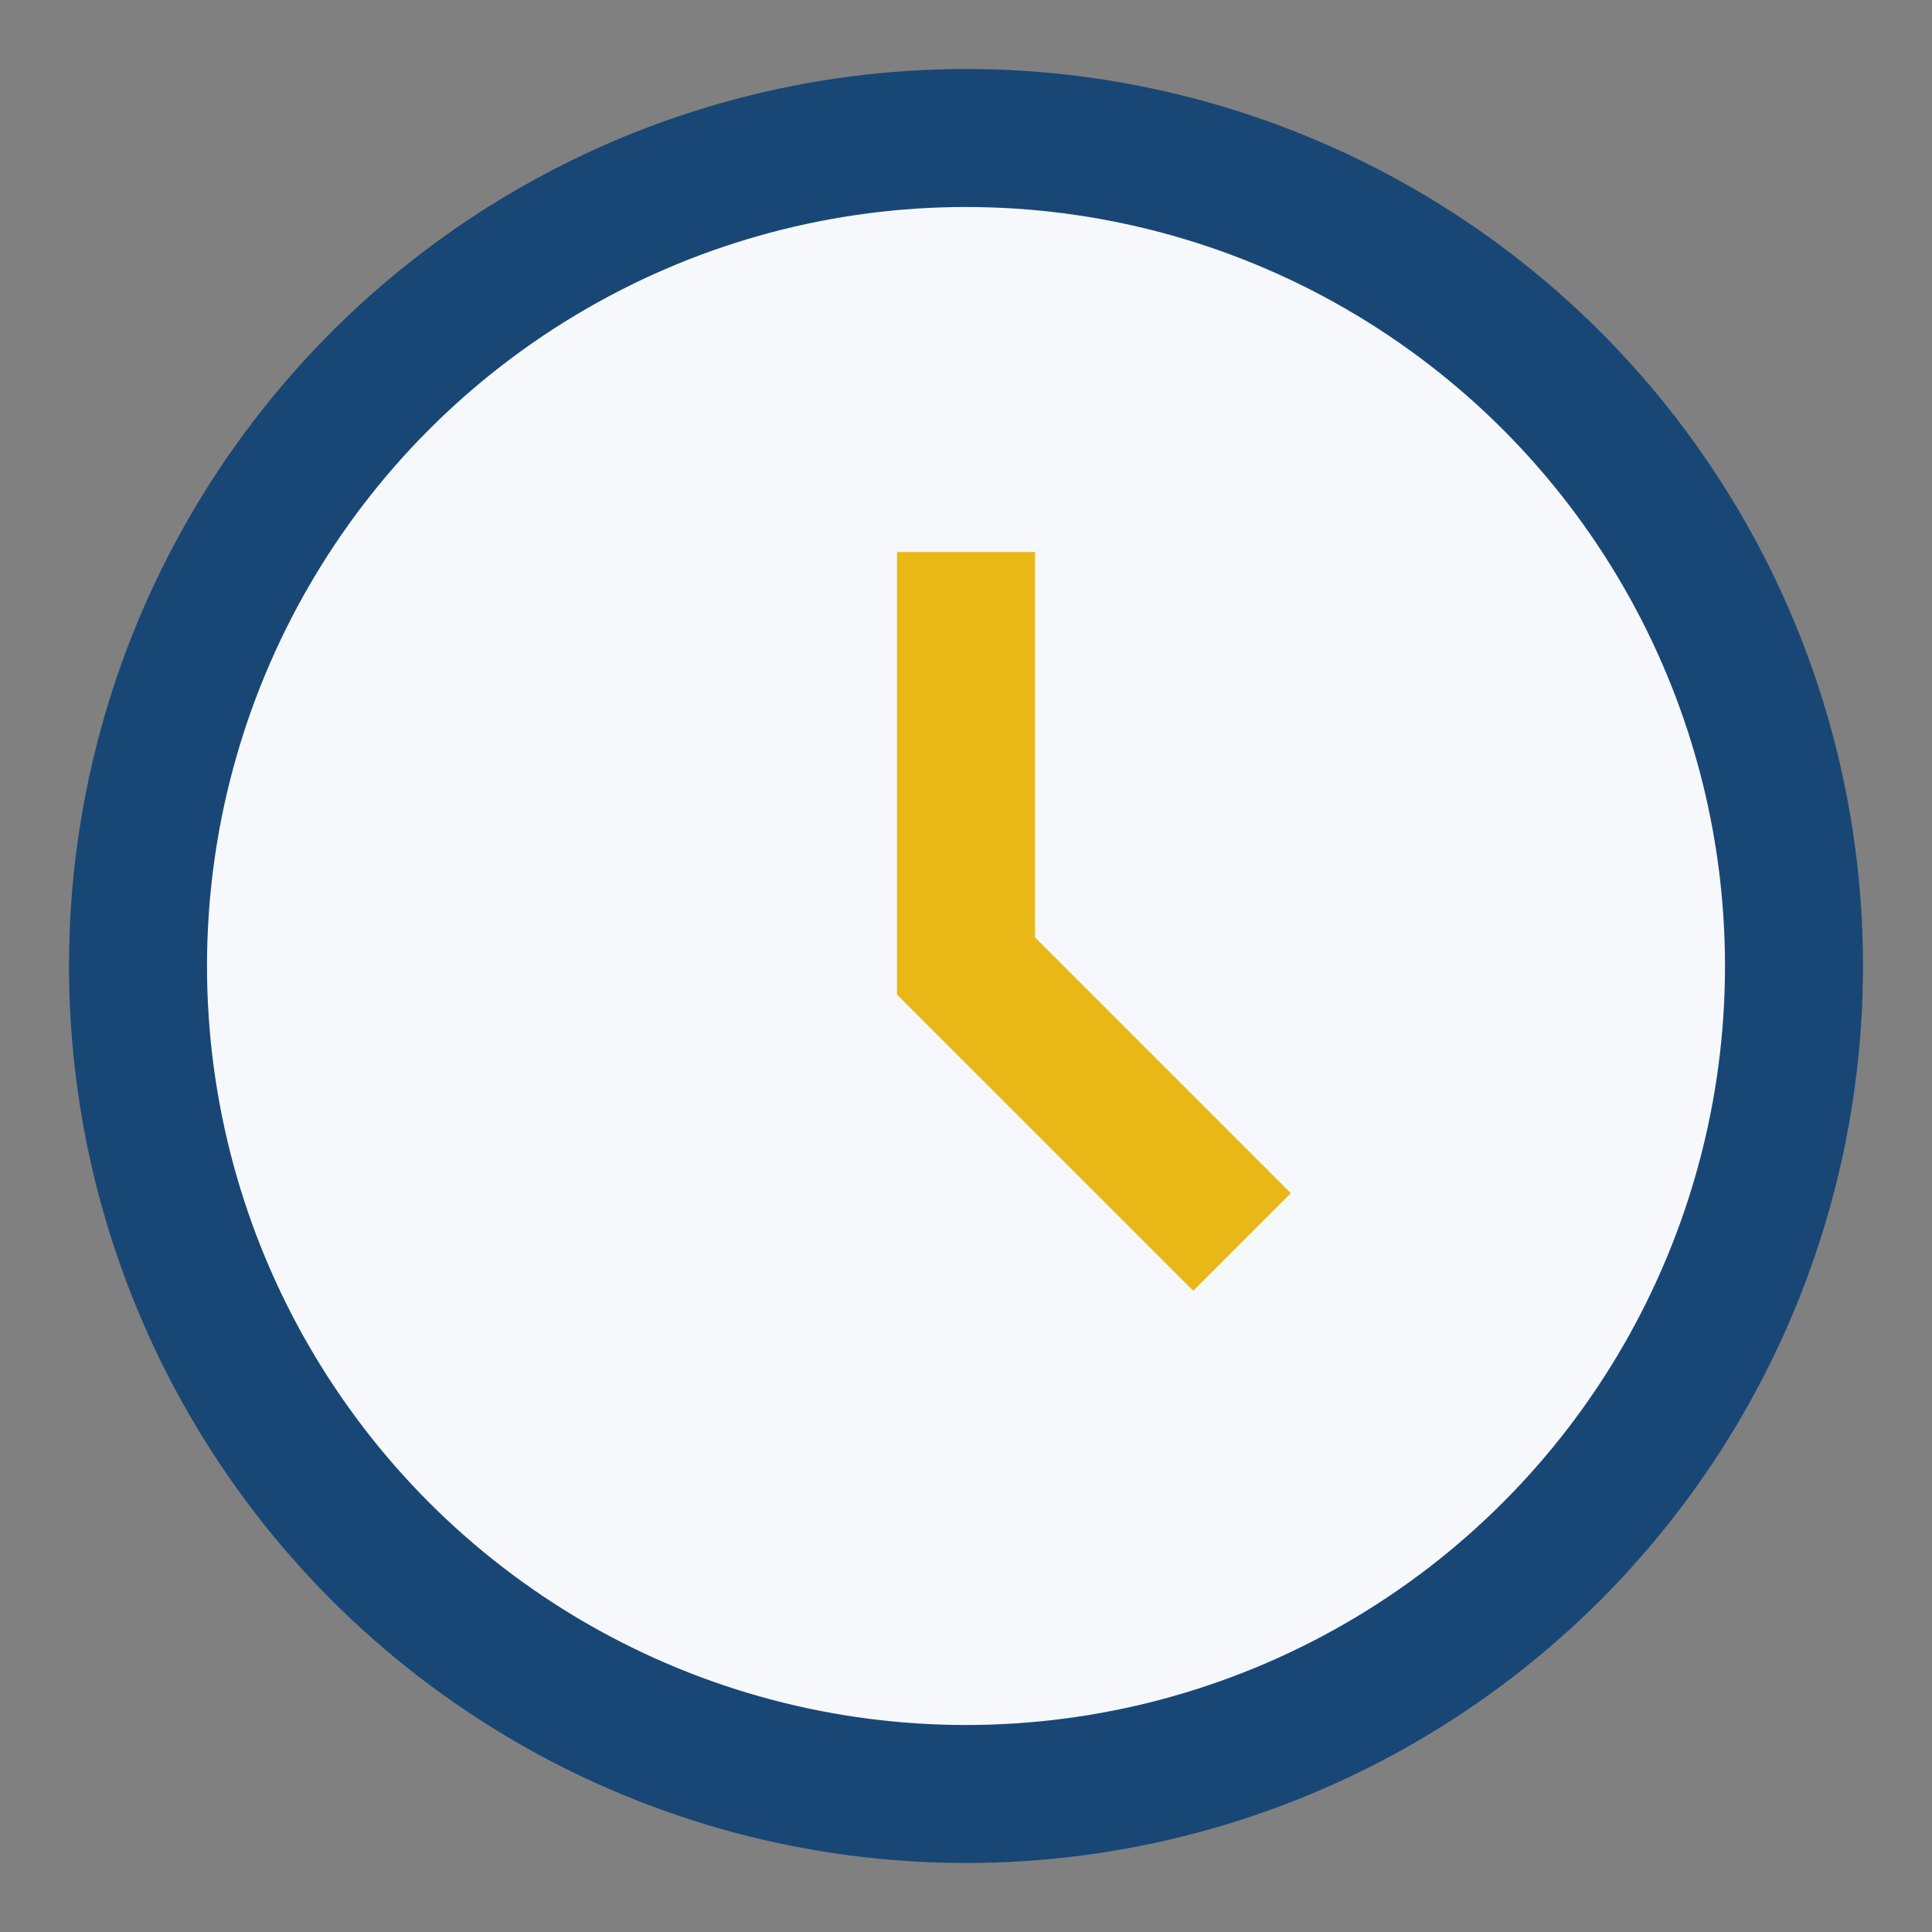 <?xml version="1.0" encoding="UTF-8"?>
<svg xmlns="http://www.w3.org/2000/svg" width="28" height="28" viewBox="0 0 28 28"><rect x="0" y="0" width="28" height="28" fill="#808080" stroke="none"/><circle cx="14" cy="14" r="12" fill="#F6F8FB" stroke="#194775" stroke-width="2"/><path d="M14 8v6l4 4" stroke="#E9B817" stroke-width="2" fill="none"/></svg>